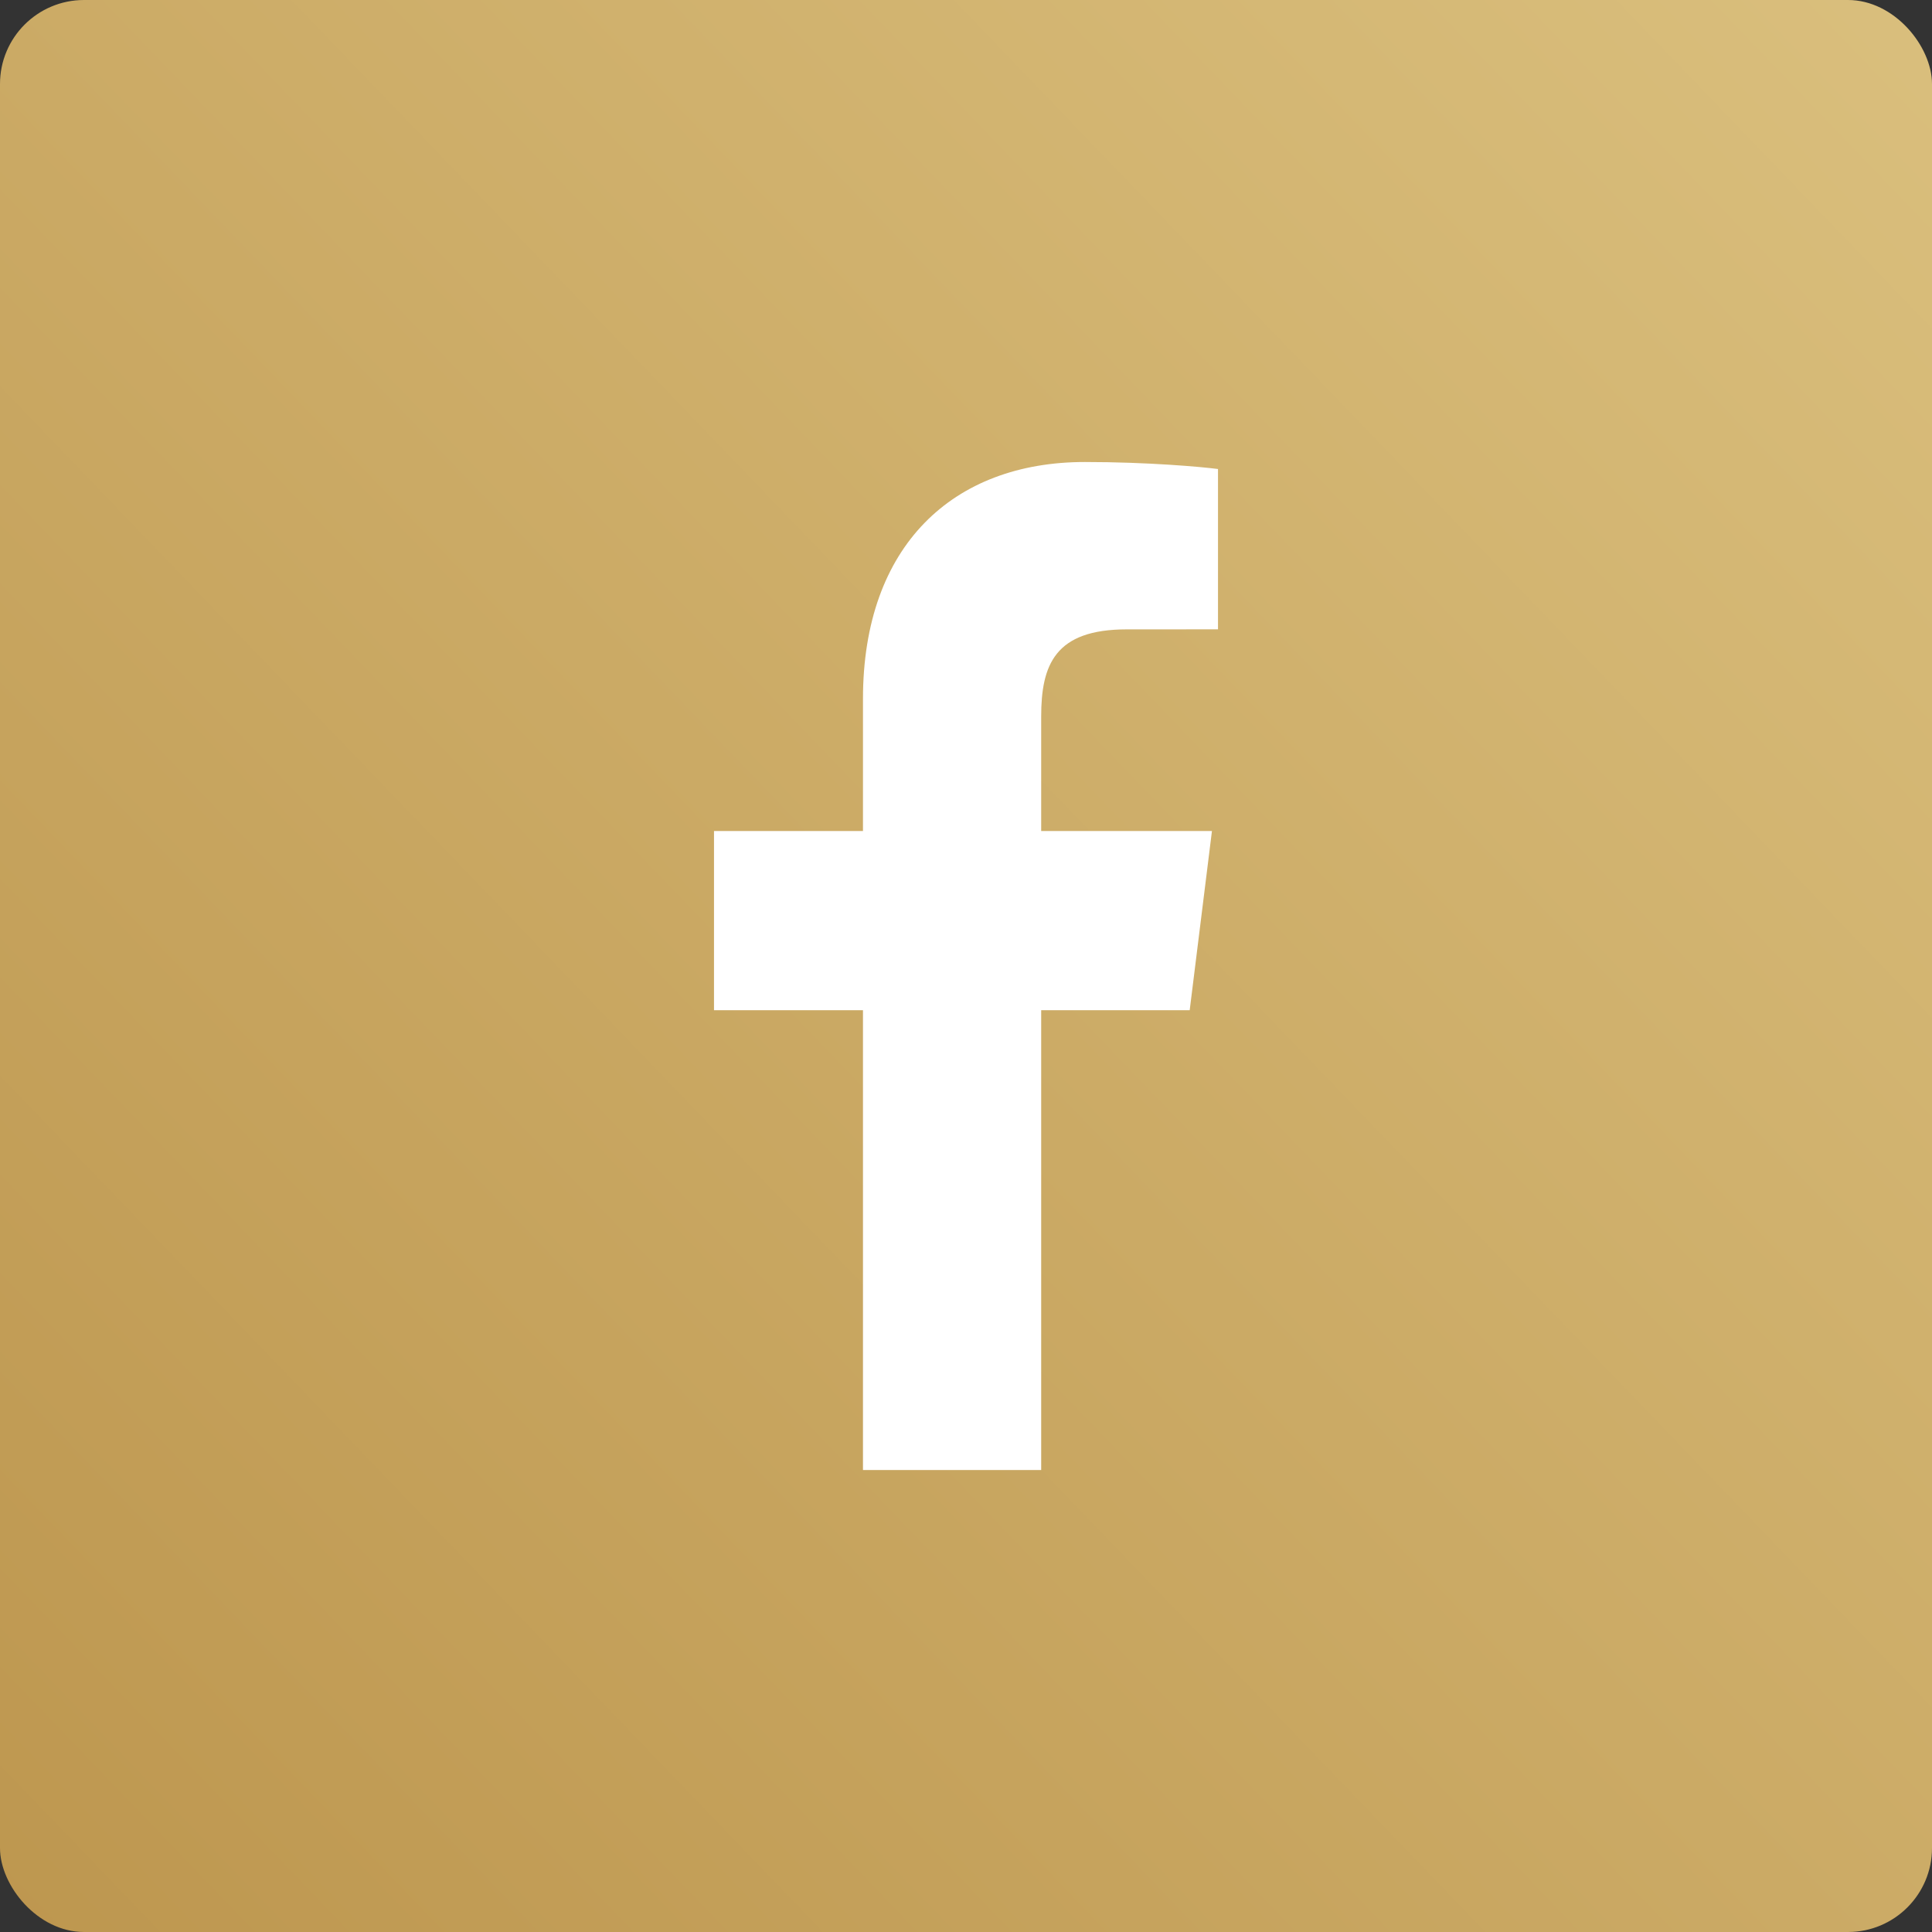 <svg height="46" viewBox="0 0 46 46" width="46" xmlns="http://www.w3.org/2000/svg"><rect x="0" y="0" width="46" height="46" fill="#333333" stroke="none"/><linearGradient id="a" x1="115.807%" x2="-7.968%" y1="-18.938%" y2="100%"><stop offset="0" stop-color="#dfc685"/><stop offset="1" stop-color="#bc954d"/></linearGradient><g fill="none" fill-rule="evenodd"><rect fill="url(#a)" height="46" rx="2" width="46"/><path d="M24.79 35V24.053h3.536l.53-4.267H24.79v-2.724c0-1.235.329-2.077 2.036-2.077L29 14.984v-3.817c-.376-.05-1.667-.167-3.169-.167-3.136 0-5.284 1.988-5.284 5.64v3.146H17v4.267h3.547V35z" fill="#fff"/></g></svg>